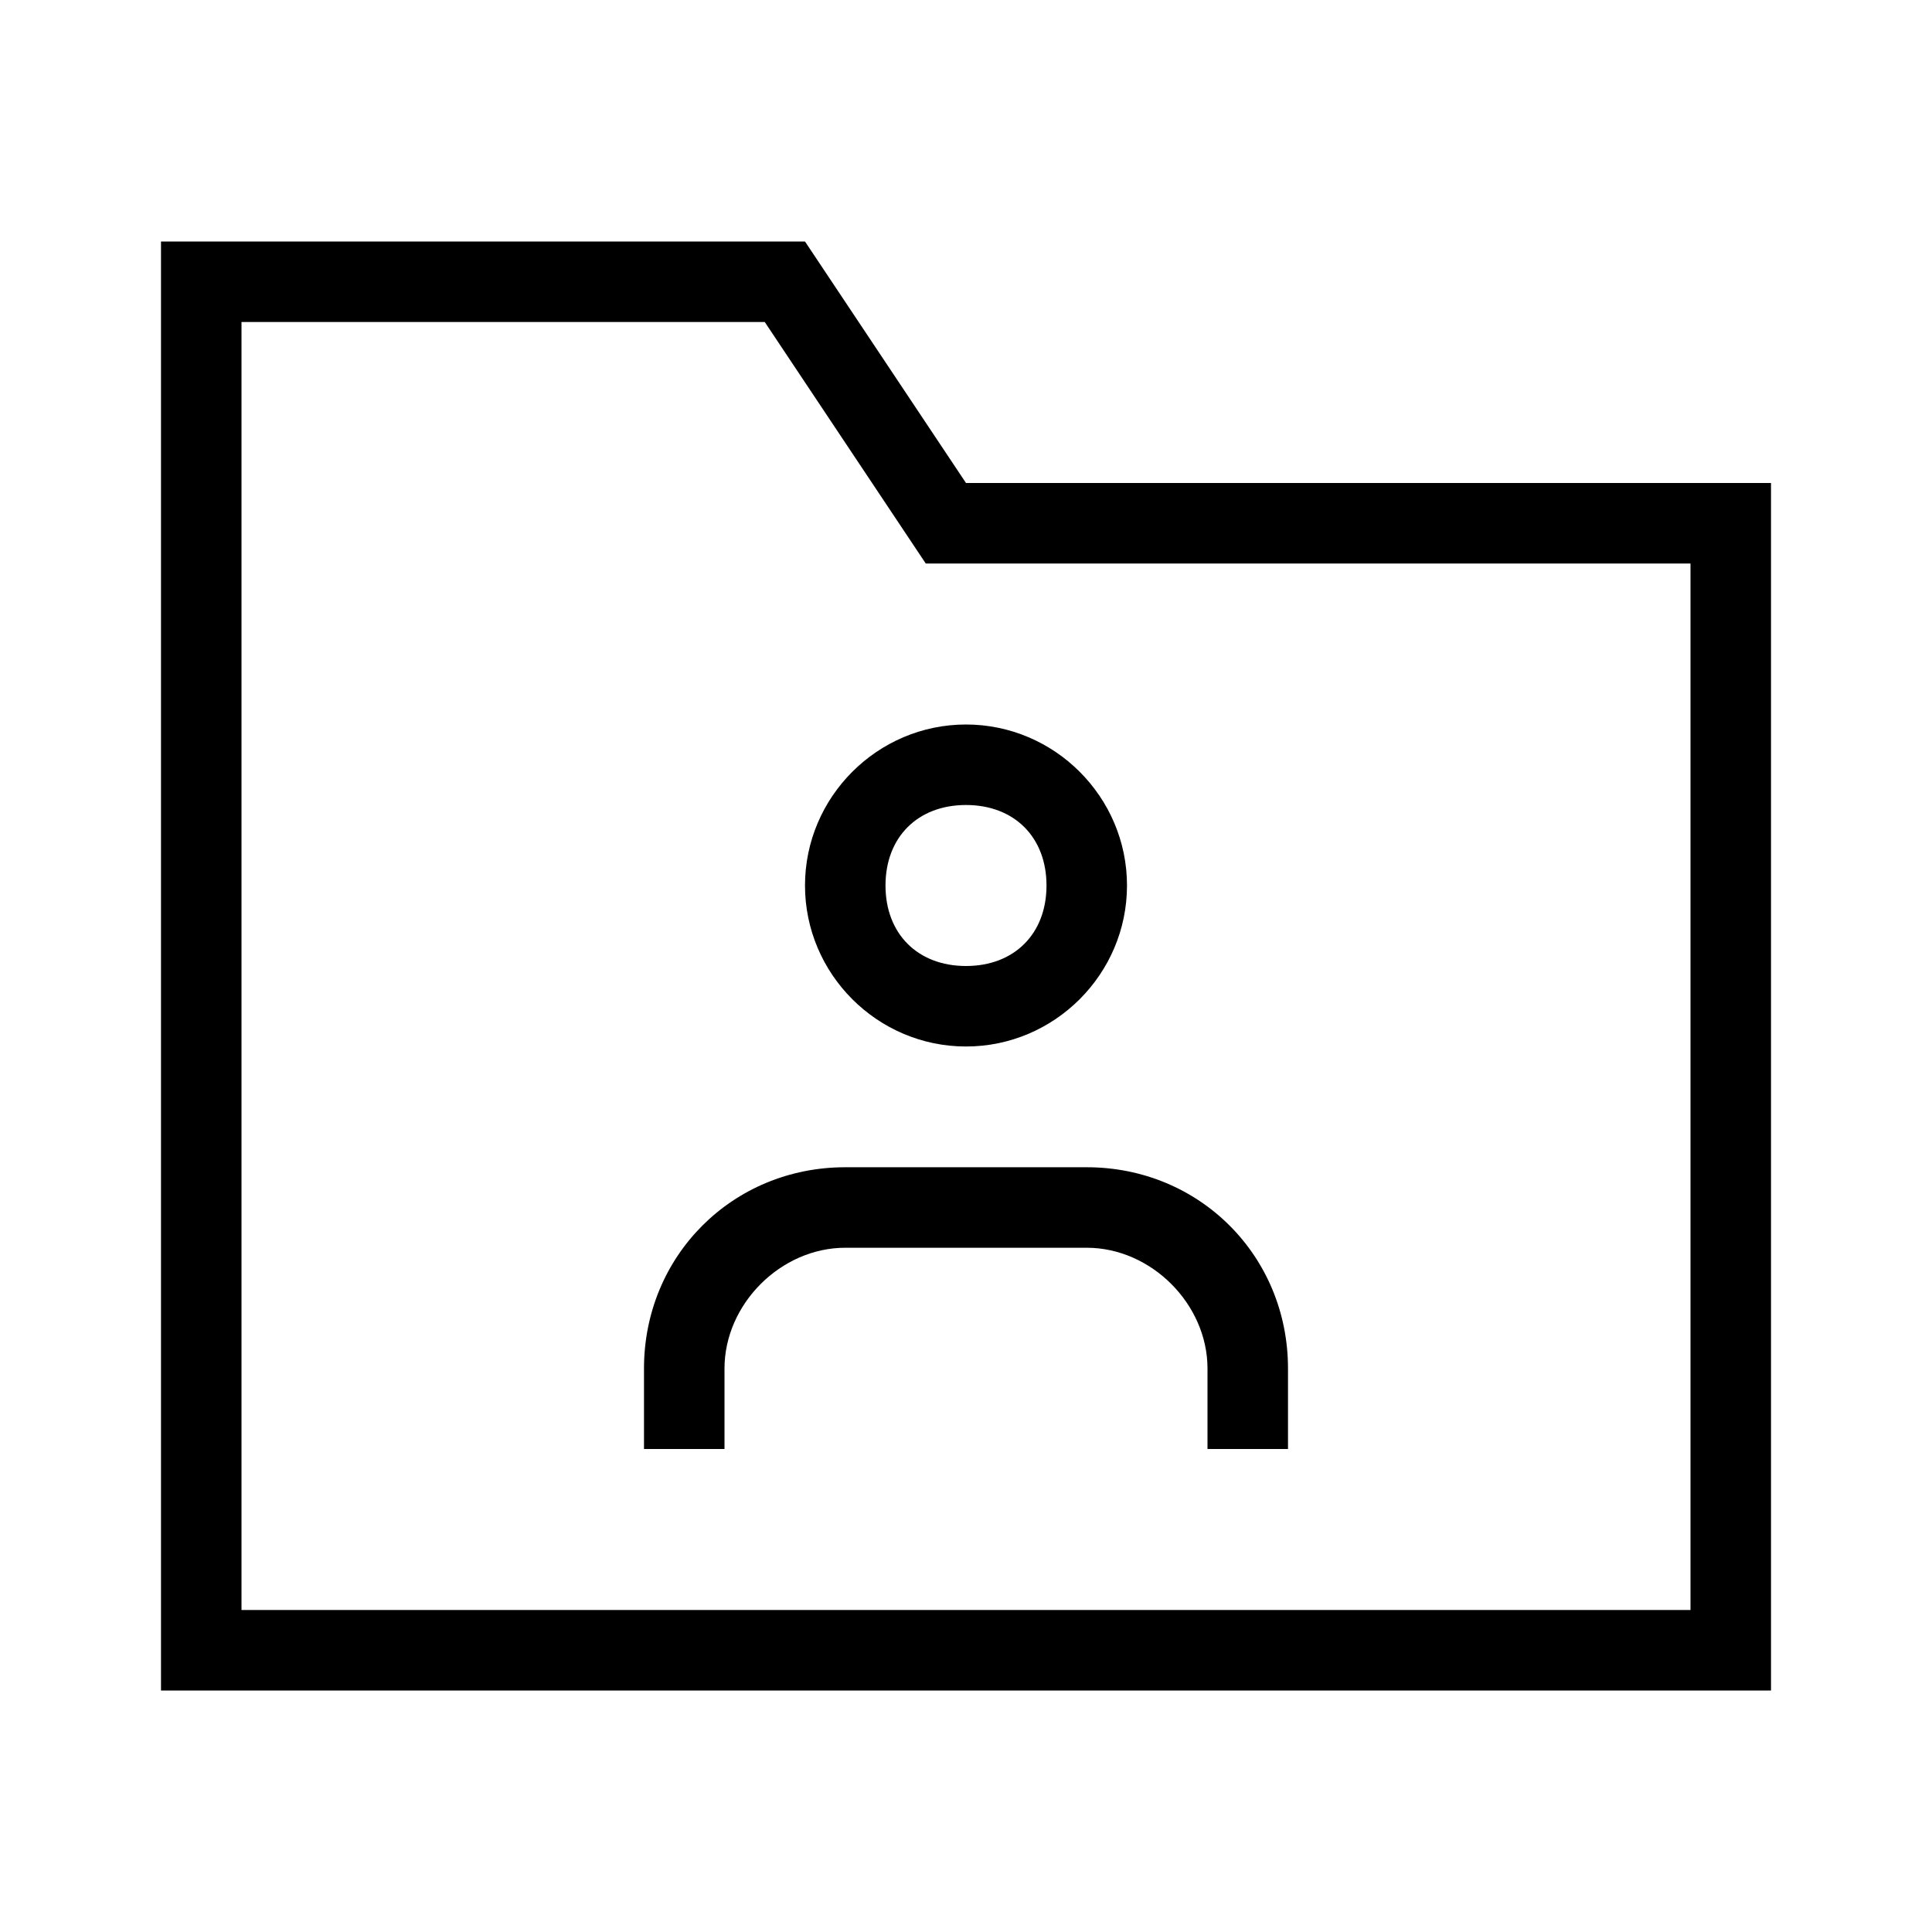 <?xml version="1.0" encoding="UTF-8"?><svg id="Layer_2" xmlns="http://www.w3.org/2000/svg" viewBox="0 0 24 24"><g id="_1px"><g id="folder_shared"><rect id="light_files_folder_shared_background" width="24" height="24" style="fill:none;"/><path id="Rectangle_205_Stroke_3" d="m22,21H2V3h8l2,3h10v15ZM3,4v16h18V7h-9.5l-2-3H3Z"/><path id="Vector_631_Stroke_2" d="m10.5,15.5c-.8,0-1.5.7-1.5,1.5v1h-1v-1c0-1.4,1.1-2.5,2.5-2.5h3c1.4,0,2.5,1.1,2.5,2.5v1h-1v-1c0-.8-.7-1.5-1.5-1.5h-3Z"/><path id="Ellipse_132_Stroke_3" d="m12,13c-1.1,0-2-.9-2-2s.9-2,2-2,2,.9,2,2-.9,2-2,2Zm0-3c-.6,0-1,.4-1,1s.4,1,1,1,1-.4,1-1-.4-1-1-1Z"/></g></g></svg>